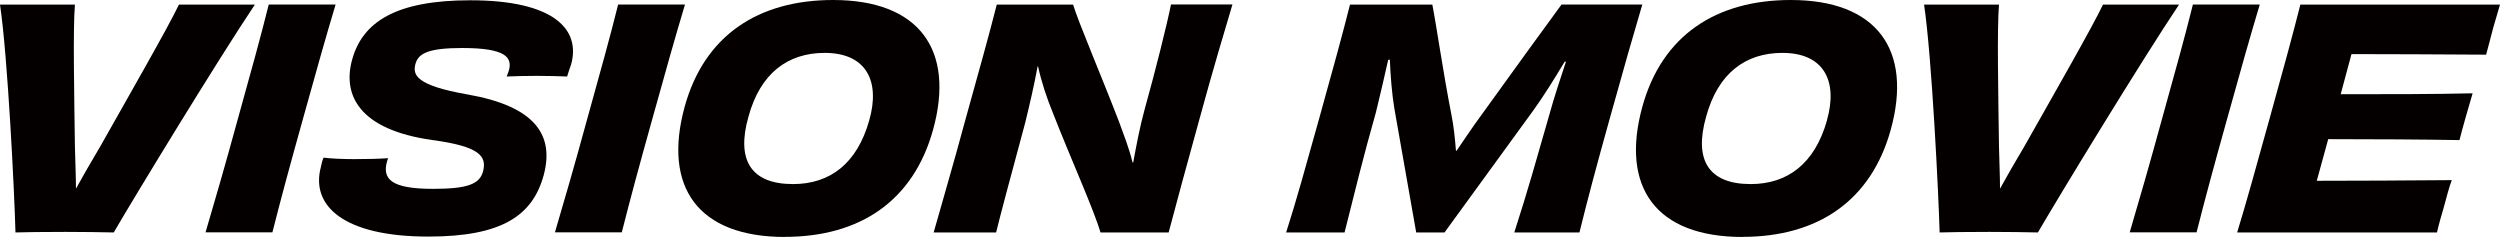<?xml version="1.0" encoding="UTF-8"?>
<svg id="_レイヤー_2" data-name="レイヤー 2" xmlns="http://www.w3.org/2000/svg" viewBox="0 0 266.61 25.27">
  <defs>
    <style>
      .cls-1 {
        fill: #040000;
        stroke-width: 0px;
      }
    </style>
  </defs>
  <g id="_レイヤー_1-2" data-name="レイヤー 1">
    <g>
      <path class="cls-1" d="M27.18.49c-4.03,6.03-12.71,20.28-15.05,24.3-1.37-.03-3.17-.06-5.15-.06-2.66,0-4.28.03-5.33.06C1.55,20.83.83,6.02,0,.49h7.99c-.22,2.59-.07,9.78,0,15.13.04,1.78.11,3.3.11,4.5.68-1.23,1.55-2.75,2.59-4.5C13.71,10.27,18,2.79,19.08.49h8.1Z"/>
      <path class="cls-1" d="M21.92,24.78c1.04-3.53,2.05-7,3.46-12.15,1.44-5.18,2.41-8.65,3.28-12.15h7.13c-1.04,3.47-2.02,6.93-3.46,12.12-1.44,5.15-2.38,8.62-3.28,12.18h-7.13Z"/>
      <path class="cls-1" d="M51.51,18.3c.43-1.65-.36-2.69-5.44-3.37-7.77-1.1-9.54-4.79-8.53-8.52C38.63,2.36,42.19.03,50.15.03c9.04,0,11.77,3.17,10.76,6.83-.14.42-.29.81-.43,1.3-.76-.03-1.91-.07-3.17-.07-1.19,0-2.45.03-3.28.07.11-.23.18-.49.25-.68.36-1.36-.36-2.36-4.97-2.36-3.49,0-4.68.52-5,1.68-.32,1.17,0,2.3,5.54,3.27,7.2,1.26,9.29,4.31,8.13,8.62-1.19,4.34-4.5,6.54-12.31,6.54-9,0-12.56-3.27-11.45-7.42.07-.32.14-.68.29-1,.76.1,1.98.16,3.24.16,1.37,0,2.63-.03,3.64-.1-.04.1-.07.19-.11.32-.54,1.91.43,2.95,4.9,2.95,3.71,0,4.97-.52,5.33-1.85Z"/>
      <path class="cls-1" d="M59.18,24.78c1.04-3.53,2.05-7,3.46-12.15,1.44-5.18,2.41-8.65,3.28-12.15h7.13c-1.04,3.47-2.02,6.93-3.46,12.12-1.44,5.15-2.38,8.62-3.28,12.18h-7.13Z"/>
      <path class="cls-1" d="M83.7,25.27c-9.25,0-13.03-5.31-10.69-13.87,2.09-7.61,7.85-11.4,15.84-11.4,9.14,0,13.03,5.28,10.65,13.86-2.09,7.52-7.74,11.4-15.8,11.4ZM92.7,12.83c1.19-4.15-.29-7.19-4.75-7.19-3.96,0-6.88,2.2-8.13,6.8-1.33,4.66.29,7.19,4.75,7.19,3.96,0,6.84-2.2,8.13-6.8Z"/>
      <path class="cls-1" d="M131.43.49c-.76,2.56-2.09,6.96-3.49,12.12-1.48,5.38-2.48,9.01-3.31,12.18h-7.27c-.68-2.37-3.2-7.94-5.08-12.76-.65-1.59-1.22-3.3-1.58-4.96h-.04c-.4,2.14-.86,4.11-1.33,6.03-1.62,5.99-2.7,10.04-3.1,11.69h-6.66c.9-3.21,2.02-6.96,3.42-12.15,1.44-5.15,2.52-9.04,3.31-12.15h8.14c.5,1.72,3.1,7.81,4.9,12.5.47,1.3,1.08,2.82,1.44,4.34h.07c.36-1.94.72-3.85,1.22-5.67,1.15-4.11,2.38-9.04,2.81-11.18h6.55Z"/>
      <path class="cls-1" d="M175.14.49c-.94,3.17-1.98,6.8-3.46,12.12-1.44,5.15-2.38,8.68-3.24,12.18h-6.95c1.44-4.44,2.41-7.94,3.78-12.7.47-1.72,1.12-3.66,1.73-5.51h-.14c-1.12,1.88-2.34,3.82-3.38,5.25l-9.43,12.96h-3.02l-2.34-13.28c-.25-1.52-.4-3.4-.47-5.15l-.18.03c-.43,1.88-.83,3.69-1.3,5.57-1.37,4.83-2.23,8.39-3.35,12.83h-6.23c1.12-3.5,2.09-7.03,3.53-12.18,1.48-5.31,2.48-8.94,3.28-12.12h8.78c.47,2.4,1.12,7.06,2.05,11.82.22,1.07.36,2.4.47,3.76h.07c.9-1.33,1.8-2.66,2.59-3.73,3.38-4.7,6.84-9.46,8.6-11.86h8.6Z"/>
      <path class="cls-1" d="M185.83,25.27c-9.25,0-13.03-5.31-10.69-13.87,2.09-7.61,7.85-11.4,15.84-11.4,9.14,0,13.03,5.28,10.65,13.86-2.09,7.52-7.74,11.4-15.8,11.4ZM194.83,12.83c1.19-4.15-.29-7.19-4.75-7.19-3.96,0-6.88,2.2-8.13,6.8-1.33,4.66.29,7.19,4.75,7.19,3.96,0,6.84-2.2,8.14-6.8Z"/>
      <path class="cls-1" d="M232.38.49c-4.03,6.03-12.71,20.28-15.05,24.3-1.37-.03-3.17-.06-5.15-.06-2.66,0-4.28.03-5.33.06-.11-3.95-.83-18.76-1.66-24.3h7.99c-.22,2.59-.07,9.78,0,15.13.04,1.78.11,3.3.11,4.5.68-1.23,1.55-2.75,2.59-4.5,3.02-5.34,7.31-12.83,8.39-15.13h8.1Z"/>
      <path class="cls-1" d="M227.12,24.78c1.04-3.53,2.05-7,3.46-12.15,1.44-5.18,2.41-8.65,3.28-12.15h7.13c-1.04,3.47-2.02,6.93-3.46,12.12-1.44,5.15-2.38,8.62-3.28,12.18h-7.13Z"/>
      <path class="cls-1" d="M266.61.49c-.18.58-.5,1.72-.72,2.46-.22.91-.61,2.27-.76,2.88-4.9-.03-10.37-.06-14.36-.06l-1.15,4.28c4.75,0,10.08,0,14.07-.1-.32,1.1-1.12,3.82-1.4,4.99-3.85-.07-9.25-.1-14-.1l-1.22,4.44c4,0,9.68-.03,14.4-.07-.25.62-.61,1.98-.86,2.92-.25.81-.58,2.01-.72,2.66h-21.31c.97-3.17,2.02-6.96,3.46-12.15,1.44-5.15,2.52-9.14,3.28-12.15h21.31Z"/>
    </g>
  </g>
</svg>